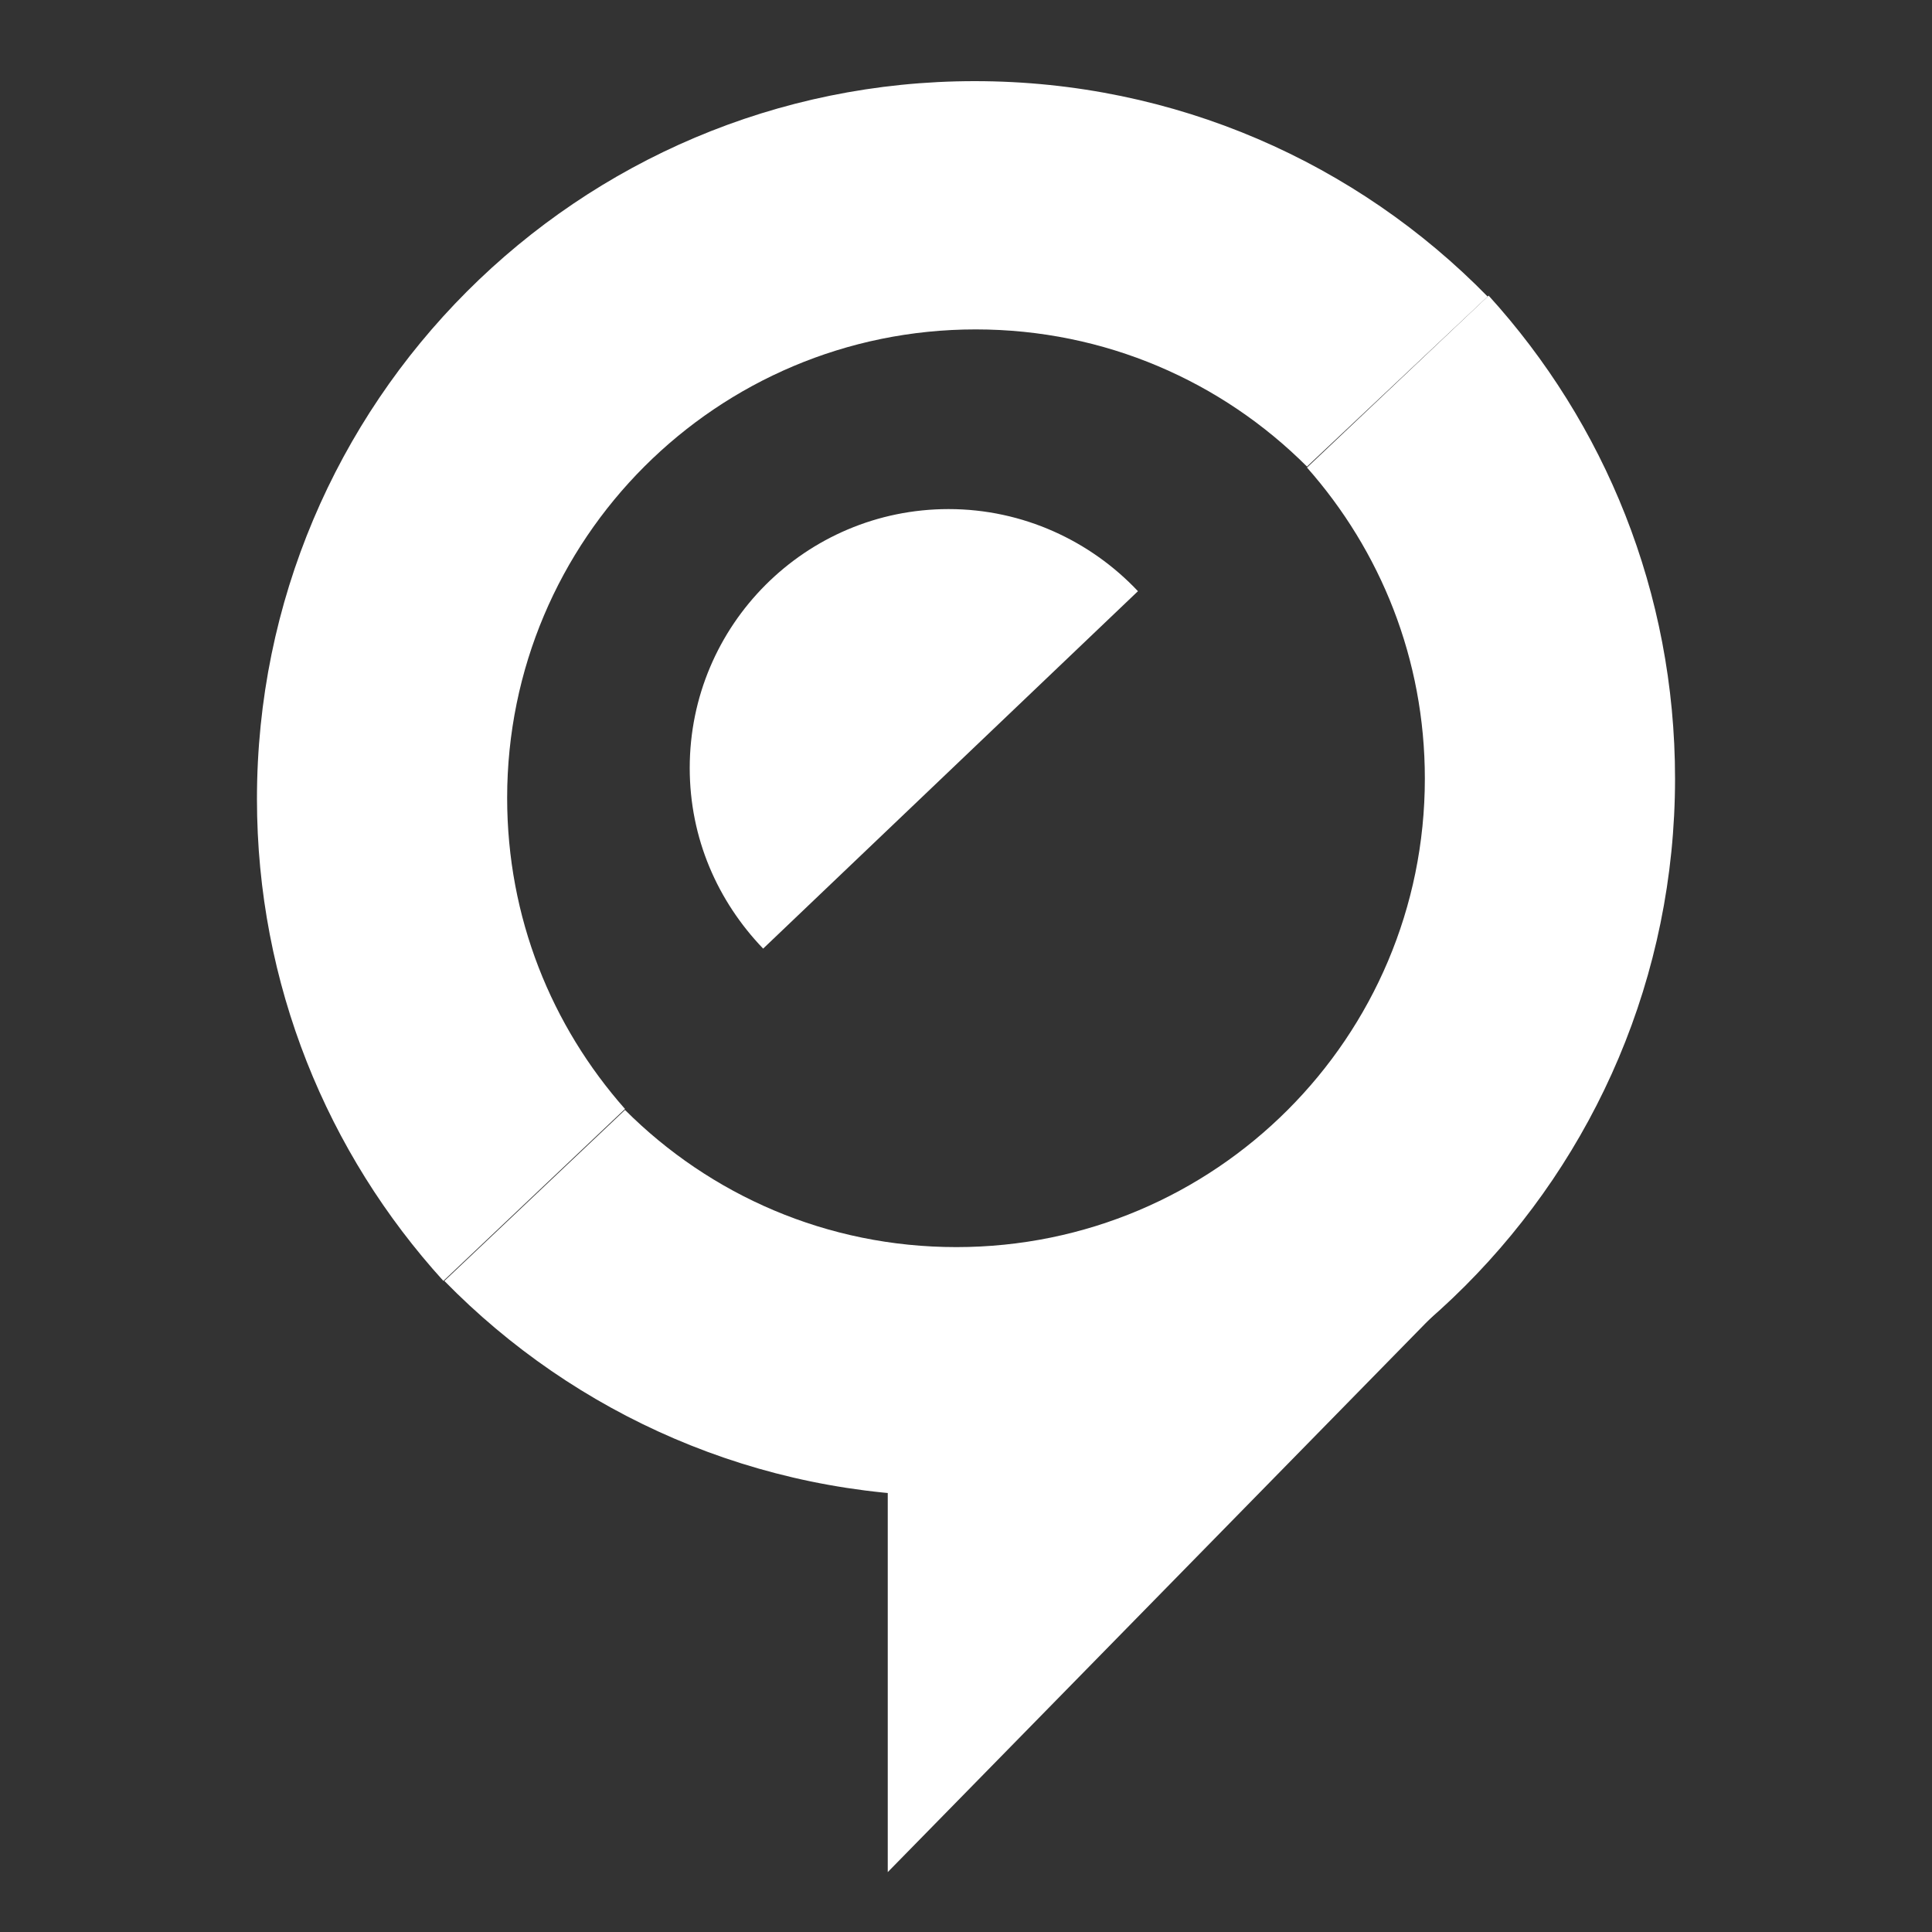 <?xml version="1.0" encoding="utf-8"?>
<!-- Generator: Adobe Illustrator 19.0.0, SVG Export Plug-In . SVG Version: 6.00 Build 0)  -->
<svg version="1.1" id="Capa_1" xmlns="http://www.w3.org/2000/svg" xmlns:xlink="http://www.w3.org/1999/xlink" x="0px" y="0px"
	 viewBox="0 0 200 200" style="enable-background:new 0 0 200 200;" xml:space="preserve">
<rect x="0" y="0" width="200" height="200" fill="#333333" stroke="none"/>
<style type="text/css">
	.st0{fill:#FFFFFF;}
</style>
<g id="XMLID_2_">
	<path id="XMLID_1_" class="st0" d="M45.9,132.6l18.8-17.8c-7.6-8.6-12.2-19.8-12.2-32.2c0-26.8,21.7-48.5,48.5-48.5
		c13.4,0,25.5,5.4,34.3,14.2L154,30.7c-13.5-13.8-32.3-22.3-53.1-22.3c-41.1,0-74.3,33.3-74.3,74.3
		C26.6,101.9,33.9,119.4,45.9,132.6z"/>
	<polygon id="XMLID_7_" class="st0" points="91.9,154 91.9,193.8 155.3,129.1 	"/>
	<path id="XMLID_6_" class="st0" d="M154.1,30.6l-18.8,17.8c7.6,8.6,12.2,19.8,12.2,32.2c0,26.8-21.7,48.5-48.5,48.5
		c-13.4,0-25.5-5.4-34.3-14.2L46,132.6c13.5,13.8,32.3,22.3,53.1,22.3c41.1,0,74.3-33.3,74.3-74.3C173.4,61.3,166.1,43.8,154.1,30.6
		z"/>
	<path id="XMLID_10_" class="st0" d="M117.8,61.2c-4.9-5.2-11.9-8.5-19.6-8.5c-14.8,0-26.8,12-26.8,26.8c0,7.3,2.9,13.8,7.6,18.7
		L117.8,61.2z"/>
</g>
</svg>
